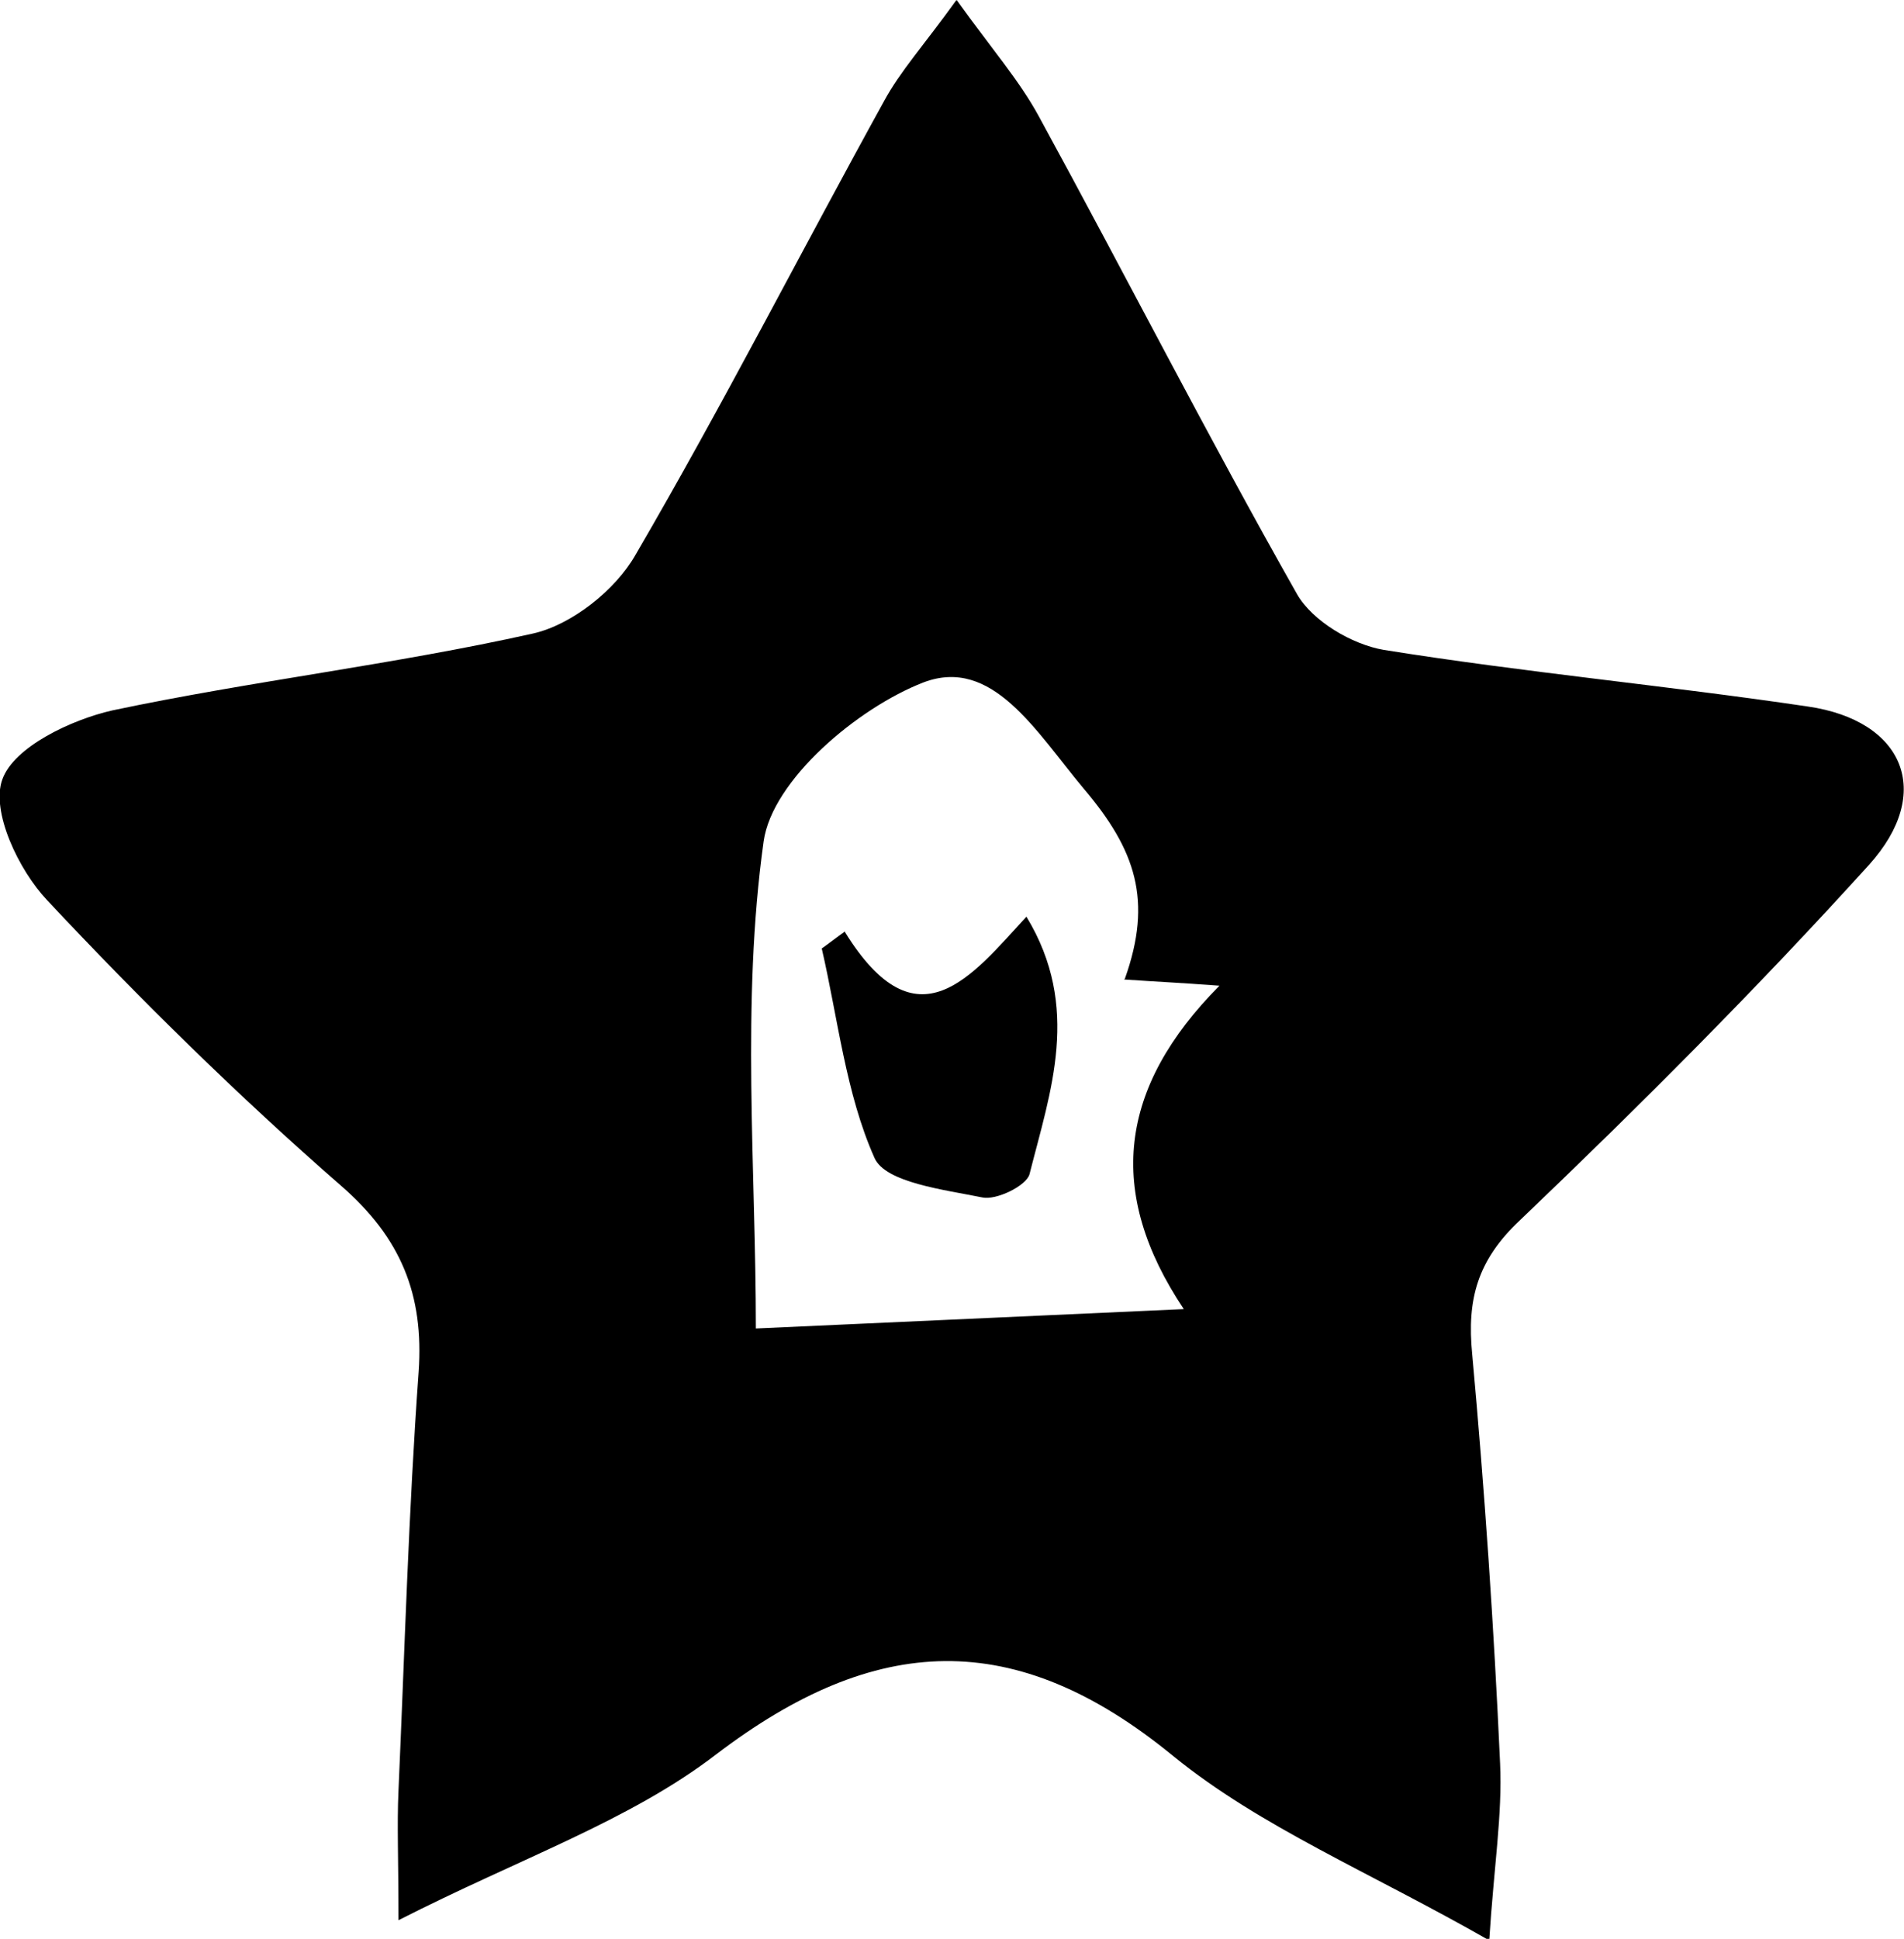 <?xml version="1.0" encoding="UTF-8"?>
<svg id="Layer_2" data-name="Layer 2" xmlns="http://www.w3.org/2000/svg" viewBox="0 0 24.56 25">
  <defs>
    <style>
      .cls-1 {
        stroke-width: 0px;
      }
    </style>
  </defs>
  <g id="SubMenus">
    <g>
      <path class="cls-1" d="m12.34,0c.46.64.81,1.04,1.06,1.5,1.12,2.05,2.18,4.13,3.33,6.16.2.35.71.65,1.12.72,1.81.29,3.65.46,5.47.73,1.24.18,1.63,1.11.79,2.04-1.44,1.59-2.96,3.11-4.51,4.59-.54.51-.68,1.01-.61,1.72.16,1.75.28,3.51.36,5.28.03.66-.08,1.33-.14,2.28-1.54-.88-2.95-1.46-4.08-2.38-2.04-1.67-3.84-1.58-5.89-.02-1.12.86-2.53,1.34-4.1,2.14,0-.79-.02-1.23,0-1.67.08-1.8.13-3.6.26-5.4.07-1-.23-1.73-1-2.4-1.33-1.16-2.59-2.4-3.79-3.68-.37-.39-.73-1.15-.58-1.56.15-.42.89-.77,1.42-.89,1.8-.38,3.63-.59,5.42-.99.5-.11,1.07-.56,1.33-1.02,1.12-1.92,2.13-3.9,3.2-5.84.21-.39.52-.73.93-1.3Zm2.17,12.62c.36-1.01.14-1.66-.53-2.45-.62-.74-1.18-1.71-2.07-1.37-.85.33-1.95,1.26-2.06,2.05-.29,2.08-.1,4.22-.1,6.28,1.78-.08,3.52-.16,5.52-.25-1.01-1.51-.84-2.86.46-4.17-.54-.04-.79-.05-1.23-.08Z"/>
      <path class="cls-1" d="m10.9,12.02c.93,1.5,1.63.57,2.34-.2.71,1.17.31,2.25.04,3.32-.04.15-.43.34-.61.3-.49-.1-1.25-.19-1.39-.51-.37-.83-.47-1.79-.68-2.7.1-.07.2-.15.3-.22Z"/>
    </g>
  </g>
</svg>